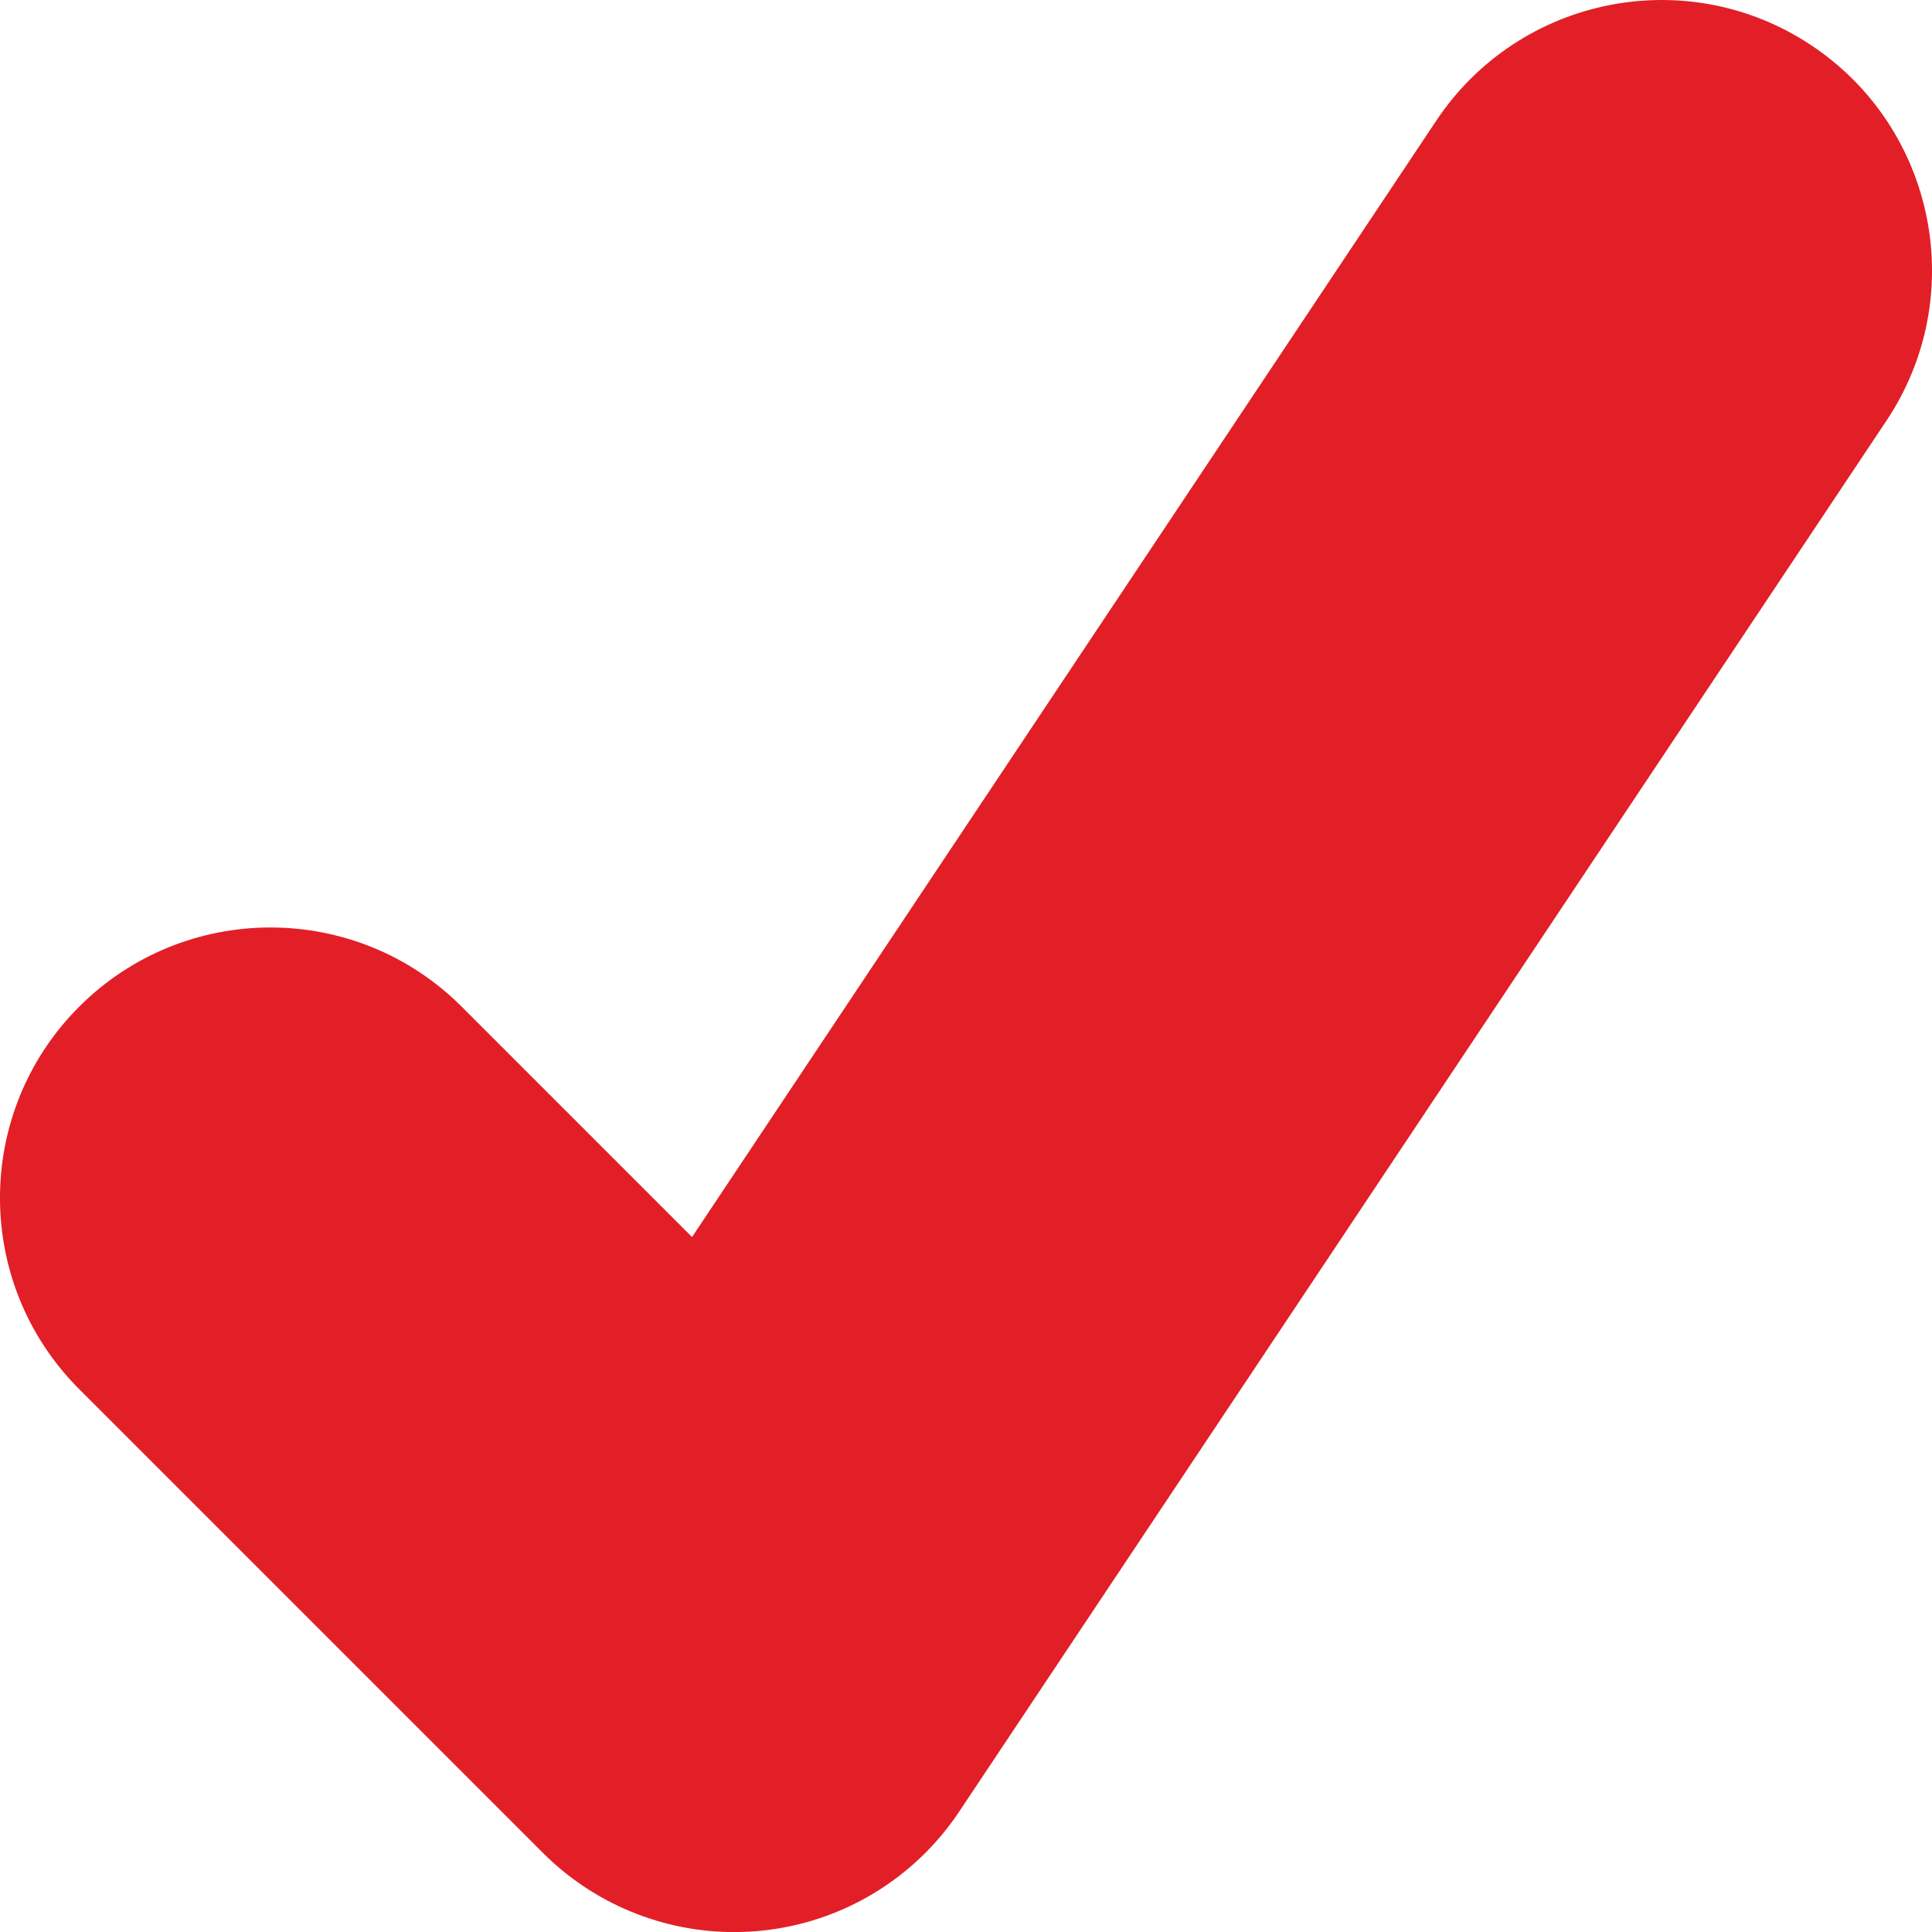 <?xml version="1.0" encoding="UTF-8"?>
<svg id="Layer_2" data-name="Layer 2" xmlns="http://www.w3.org/2000/svg" viewBox="0 0 25 25">
  <defs>
    <style>
      .cls-1 {
        fill: #e21f27;
      }
    </style>
  </defs>
  <g id="icons">
    <path class="cls-1" d="M23.441,.588c-1.608-1.072-3.78-.637-4.854,.971l-9.632,14.448-2.981-2.981c-1.367-1.366-3.582-1.366-4.949,0-1.367,1.367-1.367,3.583,0,4.95l6,6c.659,.659,1.551,1.025,2.475,1.025,.114,0,.229-.006,.345-.017,1.044-.103,1.985-.669,2.567-1.542L24.412,5.442c1.072-1.608,.638-3.781-.971-4.854Z"/>
  </g>
</svg>